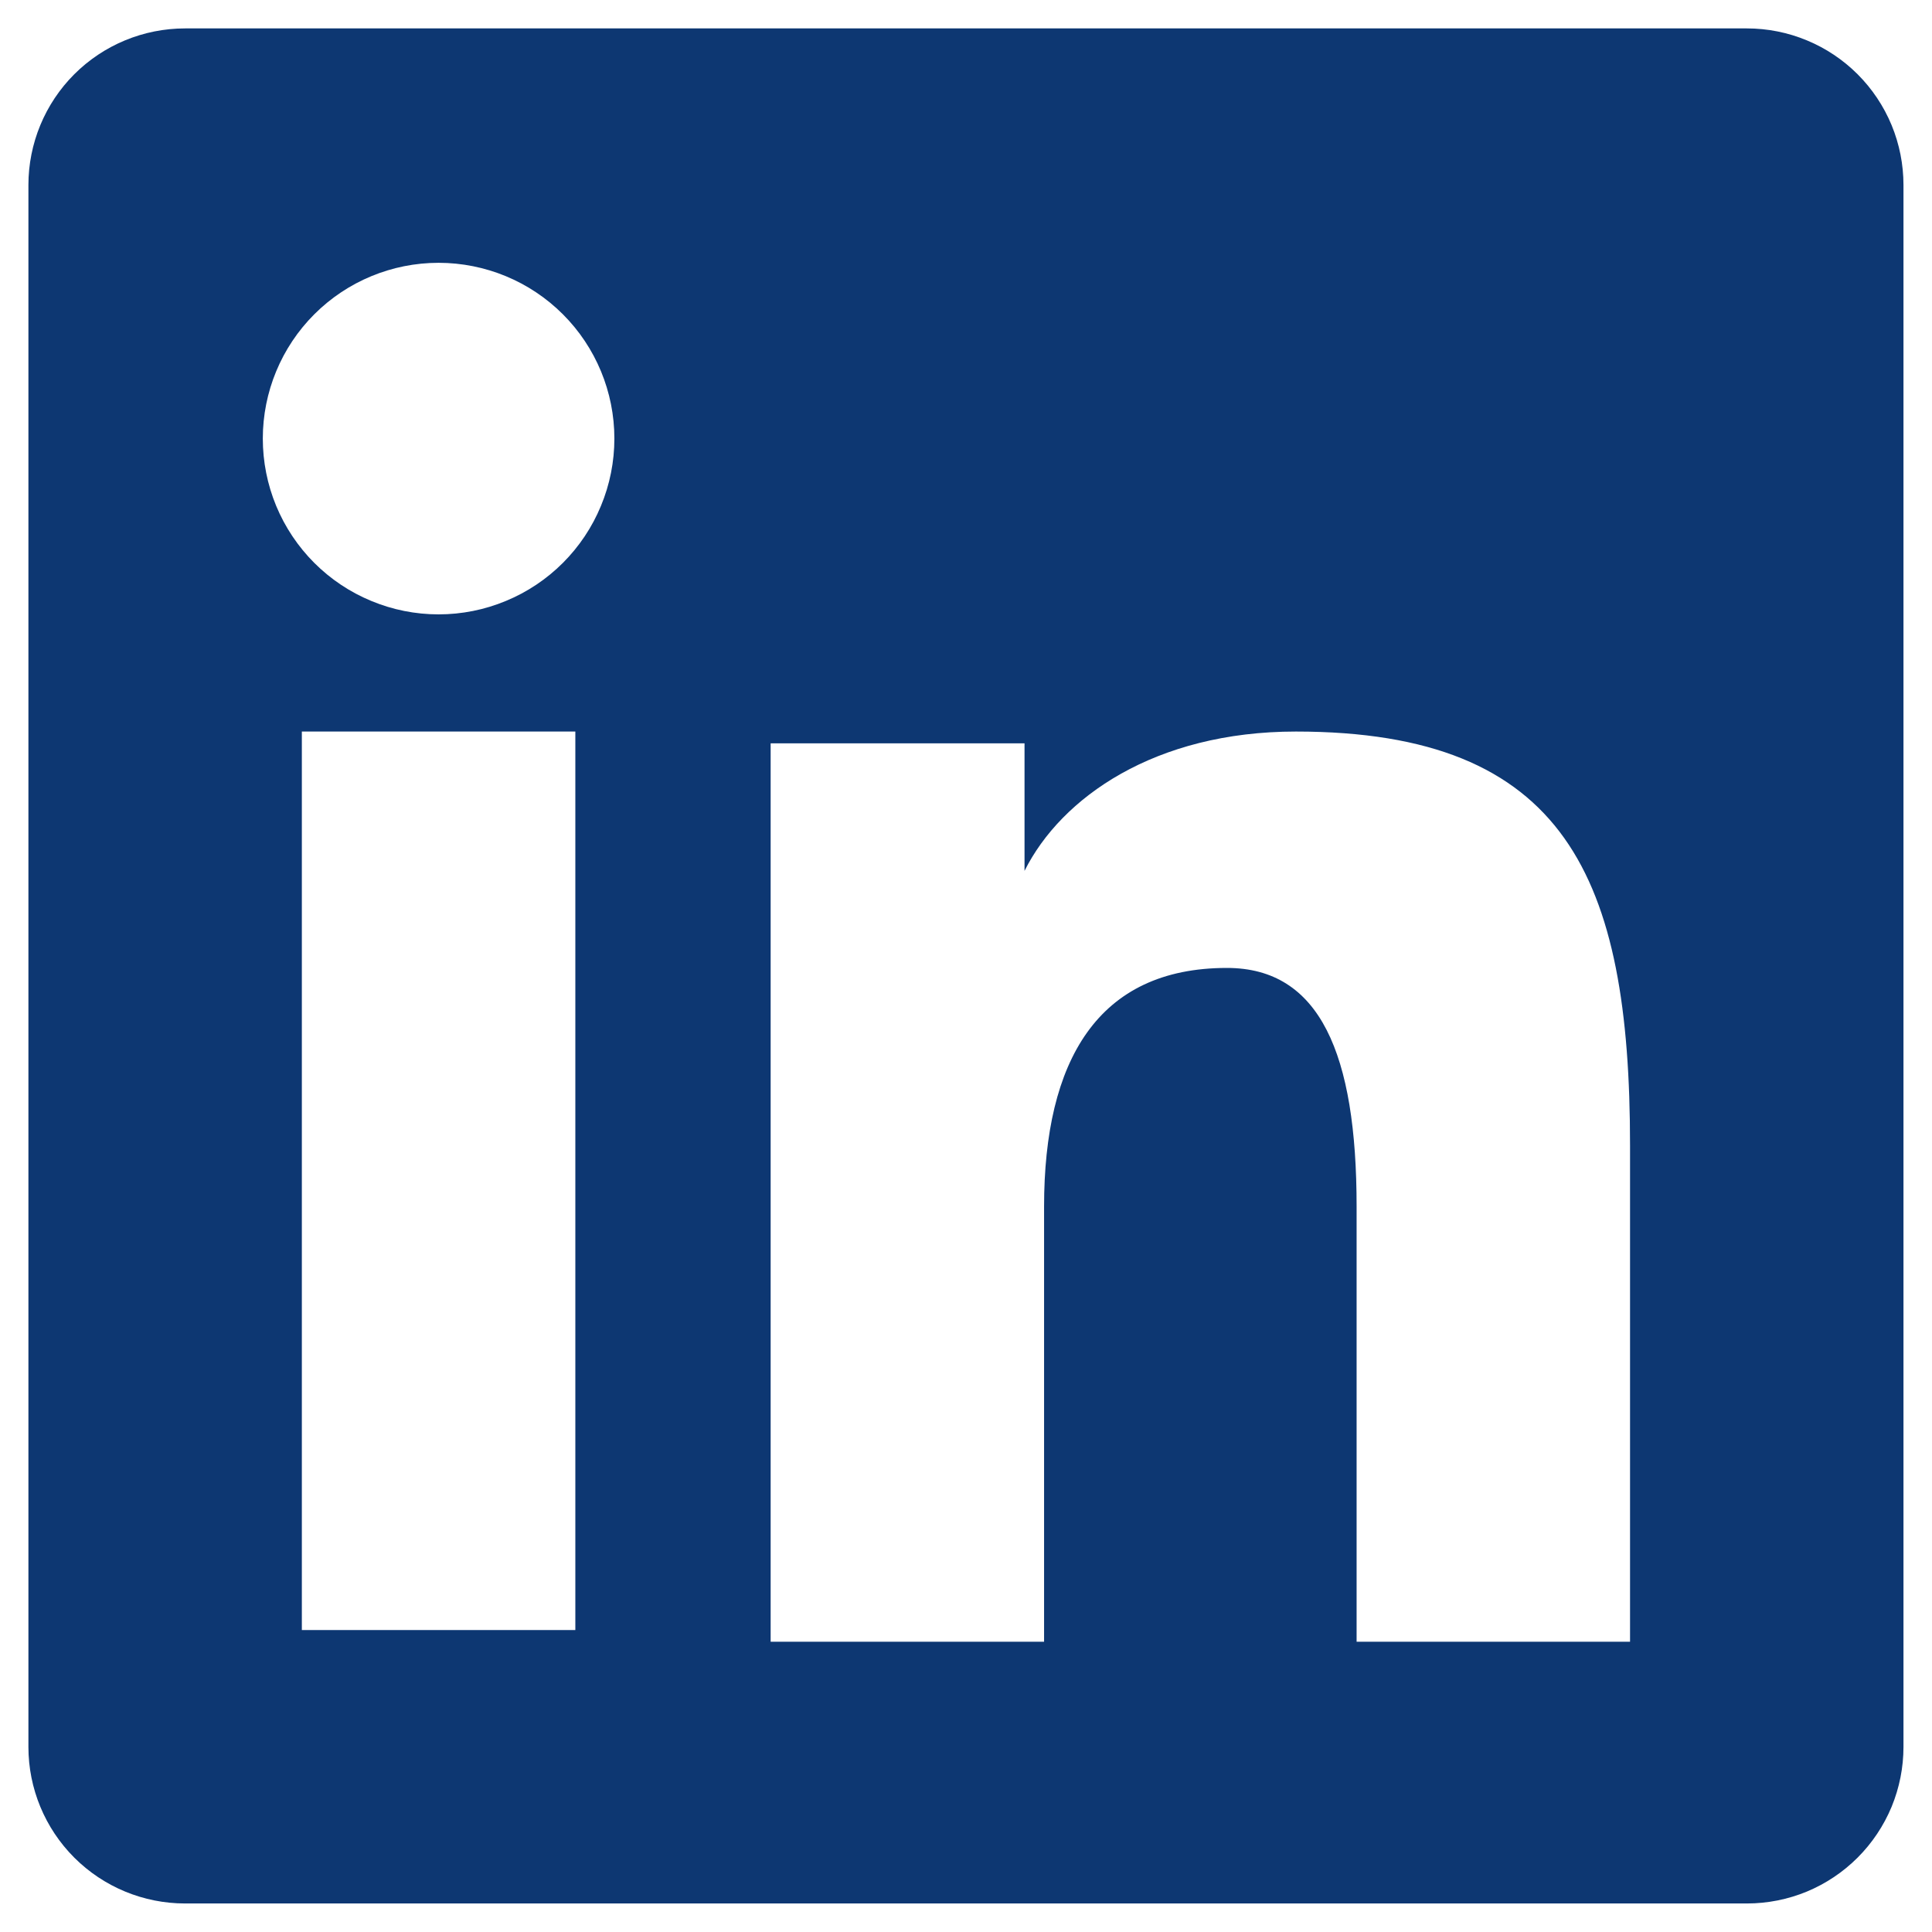 <svg width="34" height="34" viewBox="0 0 34 34" fill="none" xmlns="http://www.w3.org/2000/svg">
<path fill-rule="evenodd" clip-rule="evenodd" d="M0.5 3.257C0.5 2.526 0.79 1.824 1.307 1.307C1.824 0.79 2.526 0.5 3.257 0.5H30.742C31.104 0.5 31.462 0.571 31.797 0.71C32.131 0.848 32.435 1.051 32.691 1.307C32.947 1.563 33.15 1.867 33.289 2.202C33.427 2.536 33.498 2.895 33.498 3.257V30.742C33.498 31.104 33.427 31.462 33.289 31.797C33.15 32.131 32.947 32.435 32.691 32.691C32.435 32.947 32.131 33.15 31.797 33.289C31.462 33.427 31.104 33.498 30.742 33.498H3.257C2.526 33.498 1.824 33.208 1.307 32.691C0.79 32.174 0.5 31.473 0.5 30.742V3.257ZM13.562 13.081H18.03V15.326C18.675 14.035 20.325 12.874 22.805 12.874C27.558 12.874 28.686 15.444 28.686 20.16V28.892H23.874V21.233C23.874 18.548 23.23 17.034 21.591 17.034C19.319 17.034 18.374 18.666 18.374 21.233V28.892H13.562V13.081ZM5.312 28.686H10.125V12.874H5.312V28.686ZM10.812 7.718C10.812 8.125 10.732 8.527 10.576 8.902C10.421 9.278 10.193 9.619 9.906 9.906C9.619 10.193 9.278 10.421 8.902 10.576C8.527 10.732 8.125 10.812 7.718 10.812C7.312 10.812 6.91 10.732 6.535 10.576C6.159 10.421 5.818 10.193 5.531 9.906C5.244 9.619 5.016 9.278 4.86 8.902C4.705 8.527 4.625 8.125 4.625 7.718C4.625 6.898 4.951 6.111 5.531 5.531C6.111 4.951 6.898 4.625 7.718 4.625C8.539 4.625 9.326 4.951 9.906 5.531C10.486 6.111 10.812 6.898 10.812 7.718Z" fill="#0D3772"/>
</svg>
